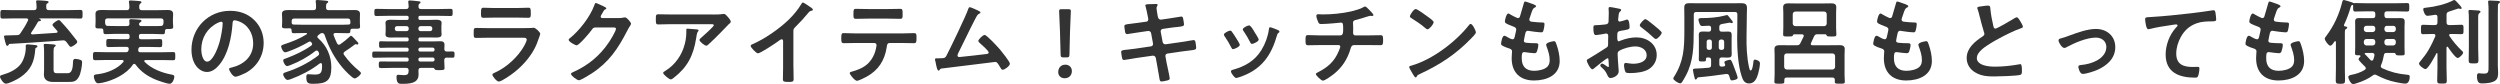 <?xml version="1.0" encoding="UTF-8"?><svg xmlns="http://www.w3.org/2000/svg" viewBox="0 0 940.24 31.61"><defs><style>.d{fill:#333;}</style></defs><g id="a"/><g id="b"><g id="c"><g><path class="d" d="M13.27,18.48c-.31,4.69-1.65,7.91-5.67,10.61-1.09,.74-4.2,2.38-5.43,2.38-.84,0-2.17-1.96-2.17-2.62,0-.53,.53-.6,1.12-.77,2.42-.7,5.11-1.93,6.65-3.96,1.26-1.65,1.93-4.24,1.93-6.27,0-.18-.04-.39-.04-.56,0-.53,.35-.6,.81-.6,.6,0,2.1,.21,2.8,.25,.31,.04,.81,.1,.81,.52,0,.28-.39,.46-.6,.56-.17,.1-.21,.25-.21,.46Zm-.49-14.67c.67,0,.98-.28,.98-.95s-.04-1.4-.14-2.03c-.04-.11-.04-.21-.04-.32,0-.35,.39-.39,.66-.39,.67,0,2.49,.14,3.19,.21,.35,.04,.84,.07,.84,.46,0,.25-.17,.31-.45,.49-.42,.21-.45,.38-.42,1.57,0,.67,.28,.95,.98,.95h7.7c1.4,0,2.77-.07,4.13-.07,.88,0,.84,.35,.84,1.64s0,1.61-.81,1.61c-1.4,0-2.77-.07-4.16-.07H14.81s-.1,.04-.1,.07,.14,.11,.21,.14c.21,.11,.49,.28,.49,.49,0,.32-.42,.35-.63,.35-.28,.04-.35,.04-.49,.25-.7,1.29-1.68,2.8-2.52,4.03-.07,.11-.11,.17-.11,.28,0,.32,.25,.39,.49,.42,3.01-.17,6.02-.38,9.03-.59,.25-.04,.46-.14,.46-.42,0-.32-.21-.39-.38-.6-.49-.56-1.54-1.68-1.54-1.96,0-.59,1.89-1.82,2.38-1.82,.35,0,.56,.28,.77,.52,1.19,1.26,2.35,2.59,3.43,3.92,.49,.6,2.24,2.8,2.59,3.29,.07,.17,.17,.35,.17,.52,0,.6-1.93,1.82-2.42,1.82-.35,0-.66-.42-1.19-1.19-.14-.17-.28-.38-.46-.63-.35-.42-.7-.63-1.19-.63-.46,0-2.1,.14-4.17,.32-6.65,.49-9.66,.66-15.96,1.02-.32,0-.32,.17-.45,.38-.1,.18-.25,.35-.46,.35-.42,0-.56-.59-.74-1.26-.1-.31-.52-2.03-.52-2.27,0-.35,.28-.39,1.23-.39,.7,0,2.98-.1,3.57-.1,.7,0,1.02-.17,1.4-.73,1.05-1.51,2-3.08,2.8-4.73,.03-.1,.1-.21,.1-.31,0-.39-.31-.49-.63-.53H5.11c-1.37,0-2.77,.07-4.13,.07-.84,0-.84-.35-.84-1.61S.14,3.75,.98,3.75c1.37,0,2.77,.07,4.13,.07h7.67Zm12.25,23.73c.84,0,2.31,.25,2.42-3.89,.03-.73-.04-1.51,.94-1.51,.46,0,1.47,.21,1.89,.39,.49,.21,.6,.42,.6,.94,0,1.3-.52,4.17-1.16,5.32-1.08,2.03-2.21,2.03-4.31,2.03h-5.43c-1.79,0-3.47-.63-3.47-2.73,0-.6,.07-1.19,.07-1.79v-6.44c0-.88,0-1.79-.11-2.66-.03-.07-.03-.21-.03-.28,0-.42,.35-.42,.7-.42s2.24,.14,2.66,.17c.59,.07,1.15,.07,1.15,.46,0,.21-.24,.35-.38,.46-.39,.25-.42,1.02-.42,1.72v6.76c0,1.43,.46,1.47,1.72,1.47h3.15Z"/><path class="d" d="M38.08,10.71h-.31c-1.33,0-1.89,.04-1.89-.8,0-.53,.07-1.09,.07-1.61v-1.08c0-.77-.04-1.58-.04-2,0-1.26,.95-1.47,2.56-1.47,.91,0,2.03,.07,3.29,.07h5.92c.67,0,.91-.28,.98-.95,0-.59-.04-1.33-.14-1.92-.04-.1-.04-.21-.04-.32,0-.42,.31-.45,.67-.45,.74,0,2.31,.14,3.08,.21,.31,.03,.98,.03,.98,.46,0,.21-.17,.28-.42,.49-.42,.32-.46,.81-.42,1.54,0,.67,.35,.95,.98,.95h5.88c1.3,0,2.59-.07,3.85-.07,1.02,0,2.03,.24,2.03,1.47,0,.38-.07,1.19-.07,2v1.26c0,.49,.1,1.12,.1,1.58,0,.77-.45,.84-1.68,.84h-.63c-.52,0-.73,.21-.77,.7-.04,.77,.04,1.26-.84,1.26-1.26,0-2.56-.11-3.82-.11h-4.34c-.56,0-.81,.25-.81,.84v.35c0,.56,.25,.81,.81,.81h3.26c1.3,0,2.59-.07,3.89-.07,.84,0,.8,.42,.8,1.54s.04,1.5-.84,1.5c-1.3,0-2.56-.07-3.85-.07h-3.36c-.56,0-.84,.21-.94,.77,0,.1-.04,.21-.04,.28v.21c0,.52,.35,.73,.81,.73h8.26c1.37,0,2.73-.07,4.06-.07,.84,0,.81,.38,.81,1.54s.03,1.54-.81,1.54c-1.33,0-2.7-.07-4.06-.07h-6.3c-.21,0-.49,.1-.49,.38,0,.14,.07,.21,.14,.31,2.49,2.56,6.62,4.13,10.05,4.76,.7,.14,1.12,.21,1.12,.84,0,.81-.7,2.63-1.75,2.63s-4.41-1.19-5.5-1.65c-2.91-1.23-5.46-3.01-7.35-5.6-.14-.14-.28-.25-.49-.25-.24,0-.38,.14-.52,.32-2.35,3.57-7.42,5.95-11.48,6.79-.39,.07-1.26,.21-1.61,.21-1.05,0-1.58-1.96-1.58-2.56,0-.81,.77-.77,1.65-.88,3.26-.39,7.32-2,9.45-4.59,.07-.07,.1-.17,.1-.31,0-.31-.28-.42-.52-.42h-6.13c-1.33,0-2.7,.07-4.06,.07-.81,0-.81-.42-.81-1.54s0-1.54,.81-1.54c1.36,0,2.73,.07,4.06,.07h7.49c.6,0,.88-.18,1.02-.77,.04-.1,.04-.18,.07-.28v-.25c0-.49-.39-.7-.84-.7h-2.91c-1.29,0-2.56,.07-3.85,.07-.88,0-.84-.35-.84-1.5s-.04-1.54,.81-1.54c1.29,0,2.59,.07,3.89,.07h3.26c.56,0,.81-.25,.81-.81v-.35c0-.6-.25-.84-.81-.84h-4.41c-1.26,0-2.52,.11-3.82,.11-.84,0-.81-.45-.84-1.4-.04-.49-.21-.74-.77-.74Zm14.21-1.75v.21c.07,.53,.49,.63,.95,.63h4.16c1.02,0,2.07,.03,3.08-.04,.66-.04,.87-.25,.98-.91,.04-.14,.04-.25,.04-.39v-.56c0-.67-.31-.98-.98-.98h-20.02c-.7,0-.98,.32-.98,.98v.38c0,.17,0,.35,.04,.53,.07,.59,.32,.91,.94,.94,1.02,.04,2,.04,3.01,.04h4.24c.7,0,.98-.28,.94-.98,0-.32-.07-.81-.07-1.05,0-.45,.28-.56,.66-.56,.52,0,2.84,.14,3.33,.21,.28,.04,.6,.14,.6,.46,0,.28-.25,.38-.46,.52-.21,.14-.35,.21-.42,.46l-.04,.1Z"/><path class="d" d="M95.62,7.53c2.35,2.35,3.54,5.29,3.54,8.61,0,4.87-2.56,9.03-6.83,11.31-.81,.42-2.98,1.4-3.82,1.4-.91,0-2.35-2.17-2.35-2.94,0-.35,.52-.42,.87-.49,4.59-1.08,8.19-4.1,8.19-9.1,0-3.75-1.96-7.11-5.6-8.37-.31-.1-1.02-.32-1.33-.32-.81,0-.81,.77-.84,1.37-.39,5.11-1.61,11.34-4.97,15.37-1.16,1.4-2.7,2.7-4.62,2.7-2.14,0-3.82-1.54-4.76-3.33-.77-1.44-1.09-3.33-1.09-4.97,0-8.19,6.27-14.7,14.53-14.7,3.43,0,6.58,1.02,9.07,3.47Zm-13.62,1.02c-3.99,1.89-6.3,5.64-6.3,10.08,0,1.29,.46,4.55,2.24,4.55s3.71-3.99,4.69-7.56c.46-1.68,1.12-5.15,1.12-6.83,0-.35-.18-.63-.56-.63-.28,0-.91,.25-1.19,.39Z"/><path class="d" d="M119.67,13.27c-.14,.14-.32,.31-.32,.56s.14,.42,.32,.56c3.22,2.8,4.94,6.69,4.94,10.92,0,5.15-1.96,6.2-6.79,6.2-1.93,0-2.62-.21-2.62-2.52,0-.49,.07-1.09,.7-1.09,.1,0,.31,.04,.46,.04,.63,.03,1.3,.1,1.93,.1,1.96,0,2.84-.31,2.84-3.12,0-.25,0-.46-.04-.7-.04-.28-.17-.49-.46-.49-.17,0-.28,.07-.38,.14-3.26,2.52-7,4.45-10.85,5.88-.28,.11-.91,.32-1.22,.32-.77,0-1.68-1.44-1.68-2.17,0-.46,.56-.6,1.19-.81,4.2-1.33,8.4-3.47,11.94-6.16,.21-.21,.39-.38,.39-.73,0-.31-.14-.53-.28-.77-.14-.25-.31-.42-.63-.42-.21,0-.35,.07-.56,.21-2.8,2.24-6.06,3.99-9.38,5.29-.32,.1-.91,.35-1.19,.35-.7,0-1.47-1.5-1.47-2.14,0-.45,.46-.56,.95-.73,3.26-1.19,6.76-2.8,9.56-4.8,.21-.18,.38-.35,.38-.63,0-.25-.14-.42-.28-.59-.1-.14-.25-.35-.6-.35-.14,0-.25,.03-.35,.1-2.59,1.5-5.01,2.66-7.84,3.68-.25,.07-.81,.28-1.08,.28-.74,0-1.51-1.57-1.51-2.24,0-.45,.6-.59,1.09-.77,2.94-.95,5.85-2.1,8.47-3.75,.1-.04,.17-.14,.17-.25,0-.17-.17-.25-.31-.25h-.7c-1.33,0-2.66,.07-3.99,.07-.84,0-.77-.49-.81-1.16-.03-.56-.35-.7-.84-.7-.28,.04-.56,.04-.84,.04-1.33,0-1.93,.03-1.93-.81,0-.45,.07-.95,.07-1.43v-1.4c0-.81-.07-1.44-.07-1.82,0-1.26,.98-1.44,2.8-1.44,.88,0,1.89,.04,3.08,.04h5.95c.7,0,.98-.28,.98-.95,.04-.7,0-1.4-.1-2.06,0-.11-.04-.21-.04-.31,0-.46,.35-.49,.66-.49,.7,0,2.66,.21,3.4,.28,.25,.03,.67,.07,.67,.42,0,.21-.21,.32-.42,.49-.39,.28-.42,.73-.39,1.71,0,.67,.31,.91,.98,.91h5.92c1.23,0,2.45-.04,3.71-.04,.98,0,2.14,.14,2.14,1.4,0,.38-.04,1.08-.04,1.85v1.58c0,.46,.07,.95,.07,1.44,0,.84-.56,.77-1.93,.77h-.88c-.46,0-.77,.1-.84,.59,0,.7,0,1.09-.81,1.09-1.33,0-2.66-.07-3.96-.07h-.84c-.39,0-.74,.14-.74,.6,0,.1,.04,.17,.07,.28,.38,1.08,.8,1.96,1.29,3.04,.18,.25,.35,.49,.7,.49,.21,0,.35-.11,.52-.21,1.19-.81,2.31-1.72,3.36-2.7,.25-.21,.42-.46,.66-.46,.28,0,.87,.59,2.1,1.96,.28,.28,.67,.7,.67,.95,0,.21-.14,.38-.35,.38-.1,0-.21-.03-.32-.07-.1-.03-.21-.07-.31-.07-.14,0-.24,.07-.38,.14-1.23,.91-2.45,1.86-3.78,2.66-.24,.21-.45,.42-.45,.73,0,.21,.1,.35,.21,.53,1.58,2.21,3.47,4.2,5.57,5.92,.21,.17,.77,.59,.77,.91,0,.7-1.72,2-2.38,2-.84,0-3.78-3.15-4.41-3.89-3.19-3.75-5.25-7.7-6.83-12.36-.18-.49-.42-.77-.98-.84-.42,.07-.59,.14-.94,.42l-.52,.42Zm12.08-5.32c0-.67-.28-.98-.98-.98h-20.09c-.7,0-.98,.31-.98,.98v.66c.07,.53,.38,.6,.84,.63,1.3,.03,2.59,.07,3.89,.07h12.57c1.3,0,2.63,0,3.96-.07,.42,0,.81-.11,.81-.56v-.74Z"/><path class="d" d="M168,19.39c.77-.04,1.51-.04,2.24-.04s.7,.42,.7,1.16c0,.81,0,1.19-.7,1.19-.73,0-1.47-.03-2.21-.03-.66,0-.94,.31-.94,.94v.46c0,.91,.1,1.82,.1,2.49,0,.84-.56,.81-2.03,.81-1.05,0-1.54,0-1.72-.42-.14-.25-.25-.42-.56-.42h-4.55c-.66,0-.91,.25-.95,.91,.04,.35,.04,1.26,.04,1.61,0,3.4-3.61,3.47-6.16,3.47-.98,0-2.14,.17-2.14-2.59,0-.49,.14-.81,.66-.81,.46,0,1.12,.14,1.96,.14,1.75,0,1.89-.46,1.96-1.82-.07-.67-.31-.91-.98-.91h-5.15c-1.4,0-2.84,.07-4.27,.07-.81,0-.84-.28-.84-1.26s.04-1.23,.84-1.23c1.44,0,2.87,.04,4.27,.04h5.46c.46,0,.66-.18,.66-.63v-.21c0-.46-.21-.66-.66-.66h-7.88c-1.47,0-2.98,.07-4.48,.07-.7,0-.67-.46-.67-1.19s-.04-1.16,.7-1.16c1.47,0,2.98,.04,4.45,.04h7.88c.46,0,.66-.17,.66-.63v-.18c0-.46-.21-.67-.66-.67h-7.21c-.87,0-1.75,.07-2.62,.07-.63,0-.63-.32-.63-1.26s0-1.23,.6-1.23c.87,0,1.79,.07,2.66,.07h7.21c.46,0,.66-.21,.66-.66v-.17c0-.46-.21-.67-.66-.67h-2.91c-1.05,0-2.1,.04-3.15,.04-.81,0-2-.07-2-1.12,0-.35,.07-.67,.07-1.26v-1.89c0-.59-.07-.91-.07-1.26,0-1.09,1.19-1.16,2-1.16,1.05,0,2.1,.07,3.15,.07h2.91c.46,0,.66-.21,.66-.67v-.21c0-.49-.21-.67-.66-.67h-7.14c-1.44,0-2.87,.07-4.34,.07-.77,0-.77-.38-.77-1.36s0-1.33,.77-1.33c1.44,0,2.91,.07,4.34,.07h6.83c.66,0,.91-.25,.98-.95-.04-.49-.07-.98-.14-1.47,0-.11-.03-.25-.03-.32,0-.42,.28-.49,.63-.49,.46,0,2.49,.21,3.05,.28,.35,.04,.94,.04,.94,.46,0,.21-.17,.31-.42,.49-.35,.28-.35,.59-.35,1.02,0,.7,.28,.98,.95,.98h6.79c1.47,0,2.91-.07,4.34-.07,.81,0,.77,.39,.77,1.33s.04,1.36-.77,1.36c-1.44,0-2.91-.07-4.34-.07h-7.11c-.46,0-.66,.18-.66,.67v.21c0,.46,.17,.67,.66,.67h2.91c1.05,0,2.1-.07,3.15-.07,.8,0,2,.07,2,1.16,0,.35-.07,.67-.07,1.26v1.89c0,.59,.07,.91,.07,1.26,0,1.05-1.16,1.12-1.96,1.12-1.05,0-2.1-.04-3.18-.04h-2.91c-.46,0-.66,.18-.66,.67v.17c0,.45,.17,.66,.66,.66h4.73c.95,0,1.89-.07,2.84-.07,1.02,0,1.58,.31,1.58,1.4,0,.52-.07,1.05-.07,1.54,.03,.63,.31,.91,.91,.94Zm-18.66-9.56c-.49,0-.84,.35-.84,.84v.21c0,.49,.35,.84,.84,.84h3.54c.49,0,.84-.35,.84-.84v-.21c0-.49-.35-.84-.84-.84h-3.54Zm8.02,1.05c0,.49,.35,.84,.84,.84h3.54c.49,0,.84-.35,.84-.84v-.21c0-.49-.35-.84-.84-.84h-3.54c-.49,0-.84,.35-.84,.84v.21Zm0,7.84c0,.42,.28,.67,.66,.67h4.76c.39,0,.66-.25,.66-.67v-.14c-.04-.38-.28-.63-.66-.67h-4.76c-.39,.04-.63,.28-.66,.67v.14Zm.66,2.91c-.39,.04-.63,.28-.66,.66v.18c0,.42,.28,.66,.66,.66h4.76c.39,0,.66-.25,.66-.66v-.18c-.04-.39-.28-.63-.66-.66h-4.76Z"/><path class="d" d="M196.91,10.57c.81,0,2.41,0,3.15-.07,.17-.03,.46-.07,.63-.07,.74,0,2.49,1.68,2.49,2.31,0,.25-.28,.91-.46,1.44-.56,1.68-1.12,3.15-2.03,4.73-1.75,3.12-4.45,6.06-7.25,8.26-.98,.8-4.76,3.5-5.85,3.5-.81,0-2.41-2-2.41-2.59,0-.42,.87-.74,1.23-.91,4.2-1.89,8.51-5.92,10.75-9.94,.24-.45,.94-1.82,.94-2.27,0-.84-.94-.77-1.5-.77h-13.02c-1.47,0-2.94,.07-4.45,.07-.98,0-.98-.35-.98-1.72,0-1.79,.04-2.03,1.02-2.03,1.47,0,2.98,.07,4.48,.07h13.27Zm-2.35-7.56c1.44,0,3.22-.11,4.13-.11s.94,.39,.94,2.14c0,1.19,0,1.65-.94,1.65-1.4,0-2.77-.07-4.13-.07h-8.58c-1.36,0-2.73,.07-4.1,.07-.98,0-.98-.42-.98-1.71,0-1.65,.07-2.07,.94-2.07,.98,0,2.77,.11,4.13,.11h8.58Z"/><path class="d" d="M232.75,6.79c.63,0,1.16-.04,1.96-.21,.1,0,.25-.04,.38-.04,.7,0,2.24,1.92,2.24,2.38,0,.18-.14,.42-.42,.88-.28,.42-.63,1.02-1.08,1.89-3.43,6.65-6.86,11.76-13.3,15.93-.77,.49-4.06,2.56-4.8,2.56s-2.98-1.72-2.98-2.38c0-.35,.42-.52,.7-.63,5.64-2.52,10.05-6.09,13.51-11.2,.6-.88,2.7-4.27,2.7-5.15,0-.46-.56-.49-1.05-.49h-6.65c-.81,0-1.02,.35-1.47,.98-.66,.95-4.69,5.74-5.64,5.74-.42,0-2.98-1.33-2.98-2.07,0-.24,.14-.38,.31-.49,3.68-2.91,7.74-8.12,9.35-12.53,.14-.35,.24-.84,.56-.84,.17,0,1.12,.42,1.85,.77,.31,.18,2.1,.84,2.1,1.23,0,.18-.17,.32-.31,.39-.49,.17-.6,.35-1.19,1.44-.14,.28-.63,.98-.63,1.26,0,.39,.25,.56,.6,.6h6.23Z"/><path class="d" d="M268.14,5.46c1.16,0,2.52,0,3.64-.18,.14-.04,.28-.04,.46-.04,.53,0,.88,.46,1.3,.91s1.29,1.4,1.29,2.03c0,.39-.49,.73-.77,.95-.21,.17-2.84,2.91-3.26,3.36-1.23,1.26-3.05,3.05-4.34,4.2-.25,.21-.49,.49-.84,.49-.59,0-2.56-1.54-2.56-2.14,0-.35,.63-.84,.88-1.05,.63-.56,4.52-3.99,4.52-4.48s-.77-.42-1.08-.42h-15.02c-1.61,0-3.19,.1-4.76,.1-.91,0-.94-.38-.94-1.79v-.7c0-.91,.07-1.33,.87-1.33,1.61,0,3.22,.07,4.83,.07h15.79Zm-6.13,5.6c.24,.03,.73,.03,.73,.42,0,.14-.1,.25-.21,.35-.46,.49-.6,1.86-.7,2.52-1.02,6.41-3.19,10.85-8.4,14.88-.28,.21-.77,.63-1.15,.63-.6,0-2.87-1.82-2.87-2.45,0-.32,.35-.46,.84-.77,3.71-2.31,6.27-5.95,7.32-10.19,.49-1.89,.56-3.29,.56-5.22,0-.28,0-.46,.35-.46,.46,0,3.01,.21,3.54,.28Z"/><path class="d" d="M298.41,25.17c0,1.54,.07,3.08,.07,4.59,0,.95-.46,1.05-1.75,1.05-1.93,0-2.28-.11-2.28-1.02,0-1.5,.07-3.01,.07-4.52V15.75c0-.21,.1-.98-.56-.98-.35,0-1.08,.6-1.37,.81-1.05,.77-6.62,4.48-7.53,4.48-.6,0-2.73-2.14-2.73-2.8,0-.35,.31-.49,.56-.59,4.59-1.93,10.22-5.85,13.76-9.28,1.82-1.79,3.47-3.75,4.76-5.92,.1-.17,.31-.52,.56-.52s1.33,.73,2.38,1.43c.39,.25,1.37,.84,1.37,1.26,0,.21-.18,.28-.35,.35-.77,.21-.87,.25-1.37,.84-1.68,2.03-2.94,3.4-4.8,5.25-.52,.53-.81,.77-.81,1.58v13.51Z"/><path class="d" d="M339.19,12.57c1.47,0,2.94-.11,4.45-.11,1.08,0,1.05,.28,1.05,1.93,0,1.19,0,1.85-.95,1.85-1.54,0-3.05-.07-4.55-.07h-4.59c-.98,0-1.02,.91-1.12,1.65-.77,4.94-3.15,8.61-7.56,11.03-.66,.35-2.97,1.54-3.64,1.54-.77,0-2.7-2.31-2.7-2.91,0-.39,.66-.52,.98-.6,1.5-.42,3.05-.98,4.38-1.82,2.24-1.36,3.82-3.85,4.41-6.37,.07-.31,.32-1.44,.32-1.71,0-.46-.39-.81-.84-.81h-7.11c-1.44,0-2.91,.07-4.37,.07-.91,0-.95-.52-.95-1.79,0-1.61,.1-2,.87-2,1.51,0,2.98,.11,4.45,.11h17.47Zm-5.18-9.17c1.5,0,3.01-.07,4.55-.07,.95,0,.91,.46,.91,2.17,0,1.09,.04,1.58-.95,1.58-1.47,0-2.98-.07-4.48-.07h-7.63c-1.51,0-3.01,.07-4.48,.07-1.05,0-.95-.56-.95-1.89,0-1.47,.04-1.86,.95-1.86,1.5,0,3.01,.07,4.55,.07h7.53Z"/><path class="d" d="M367.85,3.99c.25,.14,.91,.39,.91,.7,0,.21-.25,.35-.42,.42-.77,.35-.95,.88-1.86,2.59-2.1,4.03-3.99,8.16-6.06,12.22-.1,.25-.31,.63-.31,.91,0,.35,.28,.63,.63,.63,.24,0,.8-.07,1.05-.11,3.05-.32,6.06-.63,9.07-1.02,.39-.04,.98-.07,.98-.6,0-.63-2.66-2.94-3.26-3.47-.25-.25-.63-.52-.63-.88,0-.56,1.72-2.24,2.35-2.24,.87,0,5.04,4.62,5.81,5.5,.63,.77,3.71,4.55,3.71,5.32,0,.84-1.96,2.28-2.73,2.28-.42,0-.7-.53-.88-.88-.91-1.47-1.19-2.07-1.92-2.07-.1,0-17.36,2.14-19.32,2.38-1.19,.14-1.19,.07-1.58,.6-.1,.14-.21,.28-.42,.28-.42,0-.66-1.05-.95-2.38-.07-.42-.14-.84-.28-1.29-.04-.18-.1-.35-.1-.53,0-.38,.31-.42,.77-.42h.6c2.38,0,2.48-.14,3.01-1.12,1.29-2.45,7.46-15.23,8.12-17.4,.1-.28,.21-.7,.6-.7,.42,0,2.59,1.02,3.12,1.26Z"/><path class="d" d="M403.13,26.74c0,1.44-.95,2.69-2.73,2.69-1.4,0-2.41-.94-2.41-2.31,0-1.54,.98-2.8,2.69-2.8,1.4,0,2.45,.98,2.45,2.42Zm-3.15-5.15c-.87,0-1.05-.17-1.09-1.05l-.24-8.86c-.07-2.1-.32-6.79-.32-7.49,0-.6,.21-.74,.98-.74h2.45c.77,0,.98,.14,.98,.74,0,.7-.25,5.39-.31,7.7l-.21,8.65c-.04,.88-.21,1.05-1.09,1.05h-1.15Z"/><path class="d" d="M431.1,8.19c.45-.07,.77-.46,.77-.91,0-.17-.04-.35-.07-.56l-.17-.81c-.21-.94-.49-2.56-.77-3.47-.04-.1-.1-.25-.1-.38,0-.46,.59-.46,1.47-.49,.84-.04,1.68-.07,2.52-.07,.21,0,.63,0,.63,.32,0,.35-.42,.6-.42,1.29,0,.35,.35,2.28,.42,2.77l.14,.59c.14,.56,.56,.98,1.16,.91l2.91-.42c.63-.11,4.48-.74,4.69-.74,.63,0,.66,.63,.77,1.16,.07,.42,.25,1.37,.25,1.75,0,.73-.46,.77-2.49,1.02-.7,.07-1.58,.14-2.7,.31l-2.84,.42c-.52,.07-.84,.6-.73,1.08l.73,3.85c.11,.56,.6,.91,1.16,.84l5.67-.81c.59-.07,4.59-.77,4.76-.77,.67,0,.73,.52,.84,1.29,.03,.14,.03,.28,.07,.46,.04,.31,.1,.81,.1,1.08,0,.77-.35,.84-2.49,1.09-.7,.07-1.61,.18-2.8,.35l-5.53,.81c-.52,.07-.84,.56-.73,1.08l.42,2.31c.18,.95,1.19,5.43,1.19,5.95,0,.49-.39,.6-.77,.73-.56,.14-1.75,.42-2.31,.42-.67,0-.73-.66-.84-1.44,0-.14-.04-.28-.07-.42-.25-1.4-.56-3.19-.8-4.55l-.45-2.45c-.11-.53-.63-.91-1.19-.84l-6.16,.88c-.67,.11-4.27,.74-4.59,.74-.49,0-.63-.28-.73-.7-.1-.35-.35-1.89-.35-2.28,0-.66,.45-.73,2.31-.91,.7-.07,1.64-.17,2.87-.35l6.02-.88c.56-.07,.87-.56,.77-1.08l-.7-3.82c-.1-.6-.6-.98-1.23-.88l-3.08,.45c-.63,.1-4.55,.73-4.76,.73-.45,0-.66-.42-.73-.84-.07-.49-.28-1.68-.28-2.1,0-.67,.49-.74,2.31-.95,.73-.07,1.75-.21,3.01-.39l2.94-.42Z"/><path class="d" d="M463.23,11.83c.39,.46,1.19,1.72,1.54,2.28,.31,.49,1.51,2.31,1.51,2.77,0,.73-2.1,1.61-2.52,1.61-.35,0-.52-.31-.66-.6-.73-1.47-1.58-2.87-2.52-4.24-.1-.17-.28-.38-.28-.63,0-.63,1.89-1.51,2.35-1.51,.28,0,.42,.14,.6,.31Zm17.33-.56c.28,.1,.63,.28,.63,.63,0,.25-.25,.38-.42,.52-.28,.21-.31,.31-.45,.74-1.05,3.6-2.38,6.9-4.8,9.8-2.56,3.01-5.78,4.9-9.52,6.09-.24,.07-.84,.28-1.08,.28-.66,0-1.96-1.92-1.96-2.42,0-.39,.21-.53,.56-.63,4.52-1.23,8.33-3.29,10.85-7.39,1.5-2.42,2.49-5.15,2.87-7.95,.04-.31,.07-.7,.46-.7,.31,0,2.45,.84,2.87,1.02Zm-8.75,.77c.32,.49,1.58,2.41,1.58,2.87,0,.7-2.03,1.61-2.52,1.61-.35,0-.56-.39-.7-.67-.73-1.47-1.54-2.77-2.45-4.13-.14-.18-.31-.42-.31-.7,0-.6,1.89-1.47,2.35-1.47,.49,0,1.16,.98,1.75,1.96l.31,.53Z"/><path class="d" d="M504.11,13.3c1.08,0,1.05-1.3,1.05-2.31,0-1.79,0-2.49-.84-2.49-.18,0-4.87,.53-7.35,.53-.8,0-.94-.14-1.23-.81-.25-.52-.67-1.65-.67-2.24,0-.46,.28-.63,.7-.63,.31,0,1.08,.07,1.65,.07,3.57,0,7.18-.35,10.68-1.12,1.19-.28,3.68-.95,4.69-1.61,.21-.1,.39-.25,.6-.25,.38,0,1.15,.84,1.43,1.12,.35,.35,1.72,1.68,1.72,2.1,0,.24-.25,.35-.46,.35-.07,0-.25-.03-.35-.03-.11-.04-.21-.04-.32-.04-.39,0-2.77,.81-3.36,.98-.74,.21-1.51,.42-2.24,.6-.53,.14-.95,.39-.95,.98,0,.67,.07,1.3,.07,1.93,0,.66-.03,1.3-.03,1.93,0,.52,.21,.95,.81,.95h4.97c1.61,0,3.26-.07,4.59-.07,.87,0,.91,.46,.91,2,0,1.33-.1,1.75-.98,1.75-1.51,0-3.01-.04-4.52-.04h-5.25c-1.12,0-1.29,.67-1.54,1.54-1.16,3.85-3.15,6.86-6.23,9.35-.66,.52-3.36,2.49-4.1,2.49-.66,0-2.66-1.93-2.66-2.49,0-.32,.46-.49,.81-.67,3.71-1.93,6.13-3.99,7.77-7.91,.14-.31,.6-1.4,.6-1.71,0-.35-.28-.6-.63-.6h-7.11c-1.58,0-3.22,.07-4.38,.07-.95,0-.95-.63-.95-1.75,0-1.47-.03-2.07,.88-2.07s2.94,.11,4.45,.11h7.77Z"/><path class="d" d="M555.1,12.11c0,.6-1.4,1.96-1.86,2.41-5.67,5.85-11.62,9.77-19.01,13.2-1.16,.56-1.19,.59-1.47,1.19-.07,.14-.17,.21-.35,.21-.38,0-1.12-1.4-1.37-1.82-.21-.35-1.05-1.75-1.05-2.1,0-.38,.63-.46,1.08-.6,7.74-2.27,16.49-8.89,21.46-15.23,.14-.17,.35-.38,.59-.38,.7,0,1.96,2.59,1.96,3.12Zm-18.06-5.78c.45,.31,2.14,1.47,2.14,2,0,.81-1.64,2.7-2.31,2.7-.28,0-.95-.53-1.4-.95-.98-.88-3.4-2.49-4.66-3.26-.28-.17-.56-.35-.56-.66,0-.52,1.4-2.77,2.21-2.77,.56,0,3.92,2.45,4.59,2.94Z"/><path class="d" d="M577.68,2.38c0,.17-.14,.28-.31,.39-.49,.24-.74,.28-1.23,1.54-.31,.84-.59,1.71-.87,2.56-.07,.17-.1,.31-.1,.49,0,.6,.46,.74,.95,.81,1.19,.14,2.38,.25,3.57,.28,.67,0,1.19-.04,1.19,.66,0,.52-.21,1.75-.38,2.28-.14,.49-.28,.77-.77,.77-1.02,0-3.75-.35-4.76-.53-.1-.03-.21-.07-.31-.07-.56,0-.81,.39-.95,.84-.1,.42-.59,2.62-.59,2.91,0,.73,.73,.77,1.23,.8,1.05,.11,2.1,.14,3.15,.14,.94,0,1.05,.25,1.05,.6,0,.7-.21,1.68-.46,2.35-.17,.52-.38,.81-.98,.81-.81,0-2.45-.25-3.29-.35-.14-.04-.46-.07-.56-.07-.94,0-.94,.88-.94,2.38,0,3.05,1.61,4.66,4.66,4.66,1.58,0,3.99-.42,5.08-1.65,.63-.7,.77-1.57,.77-2.48,0-1.72-.6-3.47-1.19-5.08-.07-.18-.14-.42-.14-.63,0-.84,2.59-1.3,2.98-1.3,.56,0,.66,.56,.95,1.33,.66,1.89,1.16,4.1,1.16,6.13,0,5.43-5.01,7.32-9.66,7.32-5.29,0-8.4-3.05-8.4-8.37,0-.88,.14-2.21,.14-2.56,0-.77-.6-.98-1.4-1.23-.7-.21-1.4-.49-2.06-.84-.39-.21-.67-.38-.67-.84,0-.21,.35-2.98,1.23-2.98,.31,0,.63,.21,.88,.35,.46,.31,1.71,.98,2.24,.98,.59,0,.7-.49,.91-1.5,.07-.39,.21-.84,.31-1.37,.03-.25,.14-.56,.14-.77,0-.77-.63-.98-1.12-1.16-2.45-.94-3.15-1.26-3.15-1.89,0-.6,.56-3.01,1.29-3.01,.25,0,.6,.25,.81,.39,1.02,.59,1.33,.73,2.38,1.22,.17,.07,.28,.11,.46,.11,.56,0,.7-.46,.8-.84,.32-1.19,1.09-3.68,1.37-4.69,.1-.39,.18-.7,.53-.7,.24,0,1.12,.35,1.75,.56,.6,.21,2.38,.7,2.38,1.26Z"/><path class="d" d="M604.59,21.91c-.42,0-4.59,3.36-5.18,3.89-.14,.11-.35,.28-.52,.28-.7,0-2.1-2.62-2.1-3.33,0-.39,.38-.49,.8-.73,1.96-1.12,3.82-2.38,5.74-3.57,1.33-.81,1.47-.84,1.47-1.93v-1.19c0-.52,.04-1.05,.04-1.58v-.35c0-.46-.31-.8-.77-.8-.07,0-.14,.03-.21,.03-.66,.14-3.04,.56-3.57,.56-.46,0-1.02-.03-1.02-2.59,0-.95,.07-1.09,.74-1.12,1.08-.04,2.31-.11,3.4-.25,.45-.04,.98-.07,1.29-.42,.28-.32,.28-.67,.28-1.05,.04-.98,.07-1.96,.07-2.94,0-.7-.07-1.51-.07-1.64,0-.28,.11-.53,.46-.53,.53,0,2.87,.49,3.57,.63,.21,.03,.7,.14,.7,.46,0,.21-.21,.42-.35,.56-.52,.42-.56,.84-.66,1.92-.03,.21-.07,.49-.1,.81,0,.14-.03,.35-.03,.49,0,.32,.28,.6,.59,.6,.25,0,1.86-.49,2.21-.6,.17-.07,.42-.18,.59-.18,.81,0,.91,2.28,.91,2.87,0,.91-.6,.91-3.26,1.37-1.29,.24-1.37,.49-1.37,2.1v.49c0,.59,.07,1.37,.53,1.37,.17,0,.66-.21,.87-.32,1.85-.7,3.78-1.16,5.81-1.16,3.89,0,7.63,2.42,7.63,6.62,0,2.17-1.02,3.99-2.8,5.22-1.79,1.23-4.94,1.58-7.04,1.58h-.42c-.56,0-1.29-.04-1.47-.39-.32-.49-.56-1.92-.56-2.52,0-.46,.1-.91,.63-.91,.42,0,1.58,.31,2.87,.31,2.03,0,5.01-.67,5.01-3.22,0-2.21-2.24-3.29-4.2-3.29s-4.52,.7-6.16,1.68c-.38,.25-.56,.6-.56,1.09,0,.42,.07,1.82,.1,2.31,.07,.73,.31,3.89,.31,4.24,0,1.72-2.14,2.56-3.08,2.56-.77,0-1.02-.73-1.3-1.33-.56-1.26-1.12-1.82-2.13-2.73-.18-.17-.42-.38-.42-.67,0-.38,.42-.7,.77-.7,.25,0,1.47,.84,1.79,1.08,.11,.1,.28,.21,.42,.21,.21,0,.24-.14,.24-.28,0-.04-.07-1.47-.07-1.54,0-.18-.04-.35-.04-.49-.03-.63-.03-.98-.38-.98Zm17.68-12.22c.95,.73,2.7,2.21,2.7,2.59,0,.66-1.51,2.38-2.2,2.38-.28,0-.56-.24-.77-.42-1.47-1.4-3.01-2.7-4.66-3.92-.25-.17-.63-.46-.63-.84,0-.53,1.54-2.28,2.1-2.28,.42,0,1.85,1.19,2.63,1.82,.28,.21,.56,.46,.84,.66Z"/><path class="d" d="M637,11.41c0,5.92-.07,11.62-2.94,16.98-.28,.56-1.29,2.35-1.64,2.73-.14,.14-.28,.21-.49,.21-.84,0-2.62-1.26-2.62-1.82,0-.21,.17-.46,.28-.63,3.68-5.78,3.89-10.82,3.89-17.47V6.2c0-1.12-.04-2.21-.04-3.29,0-1.37,.6-1.71,1.89-1.71,1.05,0,2.1,.03,3.15,.03h13.48c.94,0,1.85-.03,2.77-.03,1.47,0,2.31,.21,2.31,1.85,0,.91-.07,1.82-.07,2.7v.46l-.1,7.39c-.07,3.78,.1,7.91,.91,11.59,.17,.84,.31,1.33,.63,1.33,.7,0,.95-2.56,1.02-3.08,.04-.42,.04-1.02,.6-1.02,.42,0,1.89,.42,1.89,1.37,0,1.05-.39,2.94-.7,3.99-.49,1.72-1.33,3.61-3.4,3.61-1.75,0-2.35-1.33-2.8-2.77-1.4-4.24-1.68-10.19-1.68-14.63,0-.6,.04-1.19,.04-1.79l.04-6.79c0-.67-.31-.91-.95-.91h-14.46c-.66,0-.98,.28-.98,.98v5.95Zm9.63,12.74c0,.67,.28,.91,.95,.91,.21-.03,.46-.07,.7-.07,.32-.07,.56-.21,.56-.56,0-.1-.03-.17-.07-.28-.07-.21-.25-.56-.25-.77,0-.6,2.03-.91,2.14-.91,.52,0,.84,1.01,1.68,3.22,.25,.6,1.19,3.08,1.19,3.57,0,.7-1.82,.98-2.21,.98-.45,0-.56-.35-.81-1.16-.03-.14-.07-.31-.14-.49-.21-.52-.42-.77-.98-.77h-.21c-3.47,.49-6.97,.98-10.47,1.26-.28,.07-.28,.11-.53,.49-.1,.17-.21,.35-.46,.35s-.35-.35-.59-1.4c-.1-.46-.42-1.86-.42-2.24,0-.49,.35-.45,1.82-.53,1.37-.07,2.73-.14,4.1-.28,.7-.07,.91-.39,.91-1.05v-1.82c0-.67-.25-.98-.95-.98-.81-.04-.98,.07-.98,.7-.04,.77-.1,.81-1.37,.81-.95,0-1.33,0-1.33-.77,0-.66,.03-1.33,.03-2v-5.5c0-.56-.03-1.12-.03-1.68,0-1.12,.49-1.33,1.72-1.33,.52,0,1.15,.04,1.96,.07,.7-.04,.95-.28,.95-.98v-.38c0-.6-.28-.91-.91-.88-.56,0-1.86,.11-2.38,.11-.63,0-.77-.21-1.08-.95-.14-.31-.39-1.09-.39-1.44,0-.6,.7-.6,1.4-.6,2.8,0,5.95-.24,8.65-.98,.18-.04,.56-.17,.7-.17,.25,0,.6,.46,1.16,1.19,.14,.17,.28,.39,.45,.6,.21,.25,.56,.59,.56,.94,0,.18-.14,.32-.39,.32-.17,0-.38-.07-.52-.14-.1-.04-.21-.04-.31-.04s-2.56,.49-2.91,.52c-.7,.18-.95,.45-.95,1.12v.77c0,.7,.28,.98,.95,.98,.77,.03,1.58-.04,2.35-.04,.98,0,1.36,.31,1.36,1.33,0,.56-.03,1.09-.03,1.64v3.89c0,.52,.03,1.08,.03,1.61,0,1.12-.45,1.33-1.64,1.33-.56,0-1.23-.03-2.06-.07-.66,.04-.95,.31-.95,.98v1.54Zm-3.92-9.28c-.49,0-.84,.35-.84,.84v2.21c0,.49,.35,.84,.84,.84h.28c.49,0,.84-.35,.84-.84v-2.21c0-.49-.35-.84-.84-.84h-.28Zm3.71,3.05c0,.49,.35,.84,.84,.84h.35c.49,0,.84-.35,.84-.84v-2.21c0-.49-.35-.84-.84-.84h-.35c-.49,0-.84,.35-.84,.84v2.21Z"/><path class="d" d="M674.8,12.88c-.32,.04-.42,.21-.53,.49-.18,.35-.53,.35-1.71,.35-1.51,0-1.93,.03-1.93-.77,0-.35,.07-2,.07-2.59V4.83c0-.7-.07-1.4-.07-2.1,0-1.3,.95-1.47,2.03-1.47,.95,0,1.89,.04,2.87,.04h10.22c.95,0,1.89-.04,2.87-.04,1.05,0,2,.14,2,1.44,0,.7-.07,1.4-.07,2.14v5.53c0,.49,.1,2.38,.1,2.59,0,.81-.45,.77-1.96,.77-1.23,0-1.51-.04-1.68-.39-.14-.25-.21-.42-.52-.46h-2.94c-.73,0-1.01,.21-1.33,.88-.38,.81-.73,1.65-1.12,2.45-.04,.1-.07,.17-.07,.31,0,.35,.28,.49,.59,.49h6.76c1.12,0,2.21-.03,3.29-.03s2.13,.11,2.13,1.47c0,.73-.07,1.44-.07,2.17v7.49c0,.84,.1,1.79,.1,2.59s-.45,.77-1.89,.77-1.89,.04-1.89-.77c0-.17,.03-.38,.03-.59,0-.67-.28-.95-.94-.95h-17.12c-.66,0-.95,.28-.95,.95v.56c0,.81-.38,.81-1.89,.81-1.37,0-1.85,0-1.85-.77s.1-1.75,.1-2.59v-7.49c0-.73-.07-1.44-.07-2.17,0-1.33,1.02-1.47,2.1-1.47s2.21,.03,3.29,.03h3.01c.7,0,1.01-.14,1.37-.8,.42-.81,.81-1.61,1.19-2.45,.04-.1,.07-.17,.07-.31,0-.38-.35-.52-.7-.56h-2.9Zm14.39,13.27c.59-.07,.91-.39,.98-.98v-4.13c-.07-.59-.39-.88-.98-.94h-17.19c-.6,0-.91,.35-.98,.94v4.13c.07,.59,.38,.91,.98,.98h17.19Zm-3.15-16.31c.63-.07,.91-.38,.98-.98v-3.54c-.07-.6-.35-.91-.98-.98h-10.82c-.6,.07-.91,.38-.98,.98v3.54c.07,.6,.38,.91,.98,.98h10.82Z"/><path class="d" d="M717.68,2.38c0,.17-.14,.28-.31,.39-.49,.24-.74,.28-1.23,1.54-.32,.84-.59,1.71-.87,2.56-.07,.17-.1,.31-.1,.49,0,.6,.46,.74,.95,.81,1.19,.14,2.38,.25,3.57,.28,.66,0,1.19-.04,1.19,.66,0,.52-.21,1.75-.38,2.28-.14,.49-.28,.77-.77,.77-1.02,0-3.75-.35-4.76-.53-.1-.03-.21-.07-.31-.07-.56,0-.8,.39-.95,.84-.11,.42-.59,2.62-.59,2.91,0,.73,.74,.77,1.23,.8,1.05,.11,2.1,.14,3.15,.14,.94,0,1.05,.25,1.05,.6,0,.7-.21,1.68-.46,2.35-.17,.52-.38,.81-.98,.81-.81,0-2.45-.25-3.29-.35-.14-.04-.46-.07-.56-.07-.95,0-.95,.88-.95,2.38,0,3.05,1.61,4.66,4.66,4.66,1.57,0,3.99-.42,5.08-1.65,.63-.7,.77-1.57,.77-2.48,0-1.72-.6-3.47-1.19-5.08-.07-.18-.14-.42-.14-.63,0-.84,2.59-1.3,2.97-1.3,.56,0,.66,.56,.95,1.33,.66,1.89,1.16,4.1,1.16,6.13,0,5.43-5.01,7.32-9.66,7.32-5.29,0-8.4-3.05-8.4-8.37,0-.88,.14-2.21,.14-2.56,0-.77-.59-.98-1.4-1.23-.7-.21-1.4-.49-2.07-.84-.38-.21-.67-.38-.67-.84,0-.21,.35-2.98,1.23-2.98,.31,0,.63,.21,.88,.35,.46,.31,1.71,.98,2.24,.98,.59,0,.7-.49,.91-1.5,.07-.39,.21-.84,.31-1.37,.04-.25,.14-.56,.14-.77,0-.77-.63-.98-1.12-1.16-2.45-.94-3.15-1.26-3.15-1.89,0-.6,.56-3.01,1.29-3.01,.25,0,.59,.25,.81,.39,1.01,.59,1.33,.73,2.38,1.22,.17,.07,.28,.11,.46,.11,.56,0,.7-.46,.8-.84,.32-1.19,1.08-3.68,1.37-4.69,.1-.39,.17-.7,.53-.7,.25,0,1.12,.35,1.75,.56,.59,.21,2.38,.7,2.38,1.26Z"/><path class="d" d="M745.92,2.28c.53-.07,1.12-.17,1.68-.17,.98,0,.91,.52,.98,1.33,.21,2.1,.6,4.2,1.09,6.27,.11,.46,.21,1.05,.8,1.05,.63,0,6.23-3.29,7.14-3.89,.28-.14,.6-.35,.91-.35,.46,0,1.05,1.05,1.26,1.4,.28,.46,1.02,1.65,1.02,2.13,0,.35-.38,.46-.66,.56-2.52,.84-6.27,2.73-8.65,4.03-1.86,1.01-4.83,2.73-6.3,4.13-.91,.88-1.71,1.82-1.71,3.15,0,1.26,1.22,2.14,2.31,2.52,1.47,.52,3.12,.63,4.66,.63,2.94,0,6.3-.38,9.14-.91,.1-.03,.21-.03,.31-.03,.49,0,.53,1.44,.53,2.17v.42c0,.91-.04,1.29-.74,1.47-1.33,.35-7.95,.56-9.63,.56-2.59,0-4.87-.14-7.18-1.51-1.96-1.12-3.22-3.08-3.22-5.39,0-3.82,3.15-6.3,6.06-8.19,.35-.25,.59-.49,.59-.91,0-.28-.04-.42-.14-.63-.42-1.26-1.4-4.97-1.75-6.41-.21-.81-.38-1.58-.67-2.31-.04-.14-.11-.28-.11-.42,0-.53,1.16-.53,2.28-.7Z"/><path class="d" d="M774.97,14.46c1.16-.28,2.1-.63,3.22-1.05,3.12-1.12,6.79-2.52,10.08-2.52,4.1,0,7.28,2.63,7.28,6.86s-3.18,7-6.86,8.58c-1.22,.52-4.1,1.47-5.39,1.47-1.16,0-1.65-2.38-1.65-2.66,0-.6,.67-.67,1.12-.7,2.07-.21,4.13-.73,5.99-1.75,1.85-1.05,3.43-2.77,3.43-5.01s-1.79-3.54-3.92-3.54c-3.4,0-7.95,1.93-10.92,3.54-.28,.18-.59,.35-.98,.35-.91,0-2.17-2.1-2.17-2.84,0-.45,.39-.63,.77-.73Z"/><path class="d" d="M808.82,6.41c5.11-.31,10.22-.84,15.33-1.43,2.62-.32,5.32-.67,7.95-1.09,.14-.04,.28-.04,.42-.04,.53,0,.6,.46,.7,.88,.1,.6,.28,1.96,.28,2.56,0,.77-.73,.7-1.54,.74-2.07,.03-3.85,.03-5.81,.73-2.73,.98-4.62,2.7-5.99,5.22-1.02,1.86-1.68,4.03-1.68,6.16,0,4.06,2.63,5.04,6.16,5.04,.63,0,1.4-.04,1.75-.04,.53,0,.8,.04,.8,.59,0,.77-.24,2.49-.63,3.12-.25,.35-.63,.35-1.01,.35-5.95,0-11.06-1.89-11.06-8.72,0-3.54,1.47-7.46,3.85-10.05,.17-.17,.63-.63,.63-.84,0-.28-.32-.42-.53-.42-.28,0-1.85,.25-2.24,.32-2.34,.31-5.5,.84-7.74,1.43-.18,.03-.35,.07-.53,.07-.84,0-1.15-3.33-1.15-3.68,0-.91,.49-.81,2.03-.91Z"/><path class="d" d="M857.68,2.38c0,.17-.14,.28-.31,.39-.49,.24-.74,.28-1.23,1.54-.32,.84-.59,1.71-.87,2.56-.07,.17-.1,.31-.1,.49,0,.6,.46,.74,.95,.81,1.19,.14,2.38,.25,3.57,.28,.66,0,1.19-.04,1.19,.66,0,.52-.21,1.75-.38,2.28-.14,.49-.28,.77-.77,.77-1.02,0-3.75-.35-4.76-.53-.1-.03-.21-.07-.31-.07-.56,0-.8,.39-.95,.84-.11,.42-.59,2.62-.59,2.91,0,.73,.74,.77,1.23,.8,1.05,.11,2.1,.14,3.15,.14,.94,0,1.05,.25,1.05,.6,0,.7-.21,1.68-.46,2.35-.17,.52-.38,.81-.98,.81-.81,0-2.45-.25-3.29-.35-.14-.04-.46-.07-.56-.07-.95,0-.95,.88-.95,2.38,0,3.05,1.61,4.66,4.66,4.66,1.57,0,3.99-.42,5.08-1.65,.63-.7,.77-1.57,.77-2.48,0-1.72-.6-3.47-1.19-5.08-.07-.18-.14-.42-.14-.63,0-.84,2.59-1.3,2.97-1.3,.56,0,.66,.56,.95,1.33,.66,1.89,1.16,4.1,1.16,6.13,0,5.43-5.01,7.32-9.66,7.32-5.29,0-8.4-3.05-8.4-8.37,0-.88,.14-2.21,.14-2.56,0-.77-.59-.98-1.4-1.23-.7-.21-1.4-.49-2.07-.84-.38-.21-.67-.38-.67-.84,0-.21,.35-2.98,1.23-2.98,.31,0,.63,.21,.88,.35,.46,.31,1.71,.98,2.24,.98,.59,0,.7-.49,.91-1.5,.07-.39,.21-.84,.31-1.37,.04-.25,.14-.56,.14-.77,0-.77-.63-.98-1.12-1.16-2.45-.94-3.15-1.26-3.15-1.89,0-.6,.56-3.01,1.29-3.01,.25,0,.59,.25,.81,.39,1.01,.59,1.33,.73,2.38,1.22,.17,.07,.28,.11,.46,.11,.56,0,.7-.46,.8-.84,.32-1.19,1.08-3.68,1.37-4.69,.1-.39,.17-.7,.53-.7,.25,0,1.12,.35,1.75,.56,.59,.21,2.38,.7,2.38,1.26Z"/><path class="d" d="M896.77,5.85c.07,.7,.31,.98,.98,.98h2.52c.87,0,1.75-.03,2.62-.03,1.26,0,1.51,.49,1.51,1.44,0,.49-.07,1.09-.07,1.82v7.84c0,.77,.07,1.51,.07,2.21,0,.73-.35,.73-1.79,.73-1.19,0-1.44-.07-1.58-.42-.1-.32-.21-.49-.56-.52h-2.84c-.73,0-.98,.24-1.08,.94-.21,1.19-.52,2.45-1.01,3.54-.07,.21-.14,.35-.14,.52,0,.38,.21,.56,.49,.74,3.15,1.44,5.88,2.13,9.31,2.45,.74,.07,1.09,.07,1.09,.8,0,.98-.38,2.56-1.65,2.56-.7,0-2.7-.35-3.47-.53-2.8-.56-4.79-1.37-7.35-2.66-.21-.11-.38-.21-.63-.21-.35,0-.56,.14-.84,.35-1.54,1.19-3.85,2.21-5.74,2.8-.42,.14-1.19,.42-1.61,.42-.94,0-1.82-2.1-1.82-2.62,0-.6,.63-.74,1.09-.84,1.79-.35,3.57-.91,5.11-1.89,.21-.18,.39-.35,.39-.6s-.14-.42-.28-.6c-.46-.42-2.45-2.35-2.45-2.8,0-.32,.38-.7,.59-.88,.1-.1,.14-.17,.14-.28,0-.25-.21-.32-.38-.32h-.14c-1.15,0-1.54,0-1.54-.7,0-.39,.07-1.72,.07-2.24v-7.81c0-.67-.03-1.29-.03-1.92,0-1.09,.52-1.33,1.5-1.33,.87,0,1.72,.03,2.59,.03h2.52c.7,0,.98-.28,.98-.98v-.6c0-.7-.28-.98-.98-.98h-2.56c-1.33,0-2.66,.07-3.99,.07-.84,0-.81-.46-.81-1.72v-.56c0-.14-.07-.21-.17-.21-.04,0-.07,0-.11,.03-.42,.14-.49,.28-.63,.74-.66,2.35-1.47,4.45-2.48,6.65-.04,.07-.07,.14-.07,.25,0,.25,.21,.35,.42,.42,.32,.03,.84,.07,.84,.49,0,.25-.31,.39-.49,.46-.38,.25-.42,.56-.42,1.86v12.99c0,1.54,.07,3.08,.07,4.62,0,.98-.35,1.16-1.75,1.16s-1.75-.18-1.75-1.19c0-1.54,.07-3.05,.07-4.59V15.82c-.04-.18-.07-.35-.28-.35-.1,0-.17,.07-.24,.14-.38,.56-1.05,1.58-1.58,1.58-.7,0-2.1-1.96-2.1-2.63,0-.32,.35-.73,.53-.98,2.94-3.89,4.9-8.16,6.06-12.88,.1-.39,.21-.7,.66-.7,.28,0,2.38,.7,2.84,.84,.21,.03,.35,.14,.56,.24,.11,.07,.21,.11,.35,.11h.14c.14-.04,.21-.04,.35-.04,1.33,0,2.66,.07,3.99,.07h11.48c1.33,0,2.7-.07,4.03-.07,.8,0,.8,.38,.8,1.58,0,1.26,0,1.61-.84,1.61-1.33,0-2.66-.07-3.99-.07h-3.54c-.67,0-.98,.28-.98,.98v.6Zm-3.43,4.8c-.07-.6-.35-.94-.98-.94h-2.35c-.59,0-.91,.35-.98,.94v.42c.07,.59,.39,.91,.98,.98h2.35c.63-.07,.91-.39,.98-.98v-.42Zm-3.33,4.03c-.59,0-.91,.35-.98,.95v.49c.07,.6,.39,.91,.98,.98h2.35c.63-.07,.91-.39,.98-.98v-.49c-.07-.6-.35-.95-.98-.95h-2.35Zm0,5.22c-.17,0-.67,0-.67,.28,0,.21,.21,.31,.35,.42,.1,.07,1.57,1.68,1.86,2,.14,.1,.28,.21,.49,.21,.28,0,.42-.18,.56-.42,.18-.52,.32-1.01,.42-1.58v-.21c0-.49-.42-.7-.84-.7h-2.17Zm10.08-7.84c.59-.07,.91-.39,.98-.98v-.42c-.07-.6-.39-.94-.98-.94h-2.34c-.6,0-.91,.35-.98,.94v.42c.07,.59,.38,.91,.98,.98h2.34Zm-3.33,4.06c.07,.6,.38,.91,.98,.98h2.34c.59-.07,.91-.39,.98-.98v-.49c-.07-.6-.39-.95-.98-.95h-2.34c-.6,0-.91,.35-.98,.95v.49Z"/><path class="d" d="M920.4,17.57c-.17,0-.25,.18-.28,.31v7.53c0,1.65,.11,3.26,.11,4.9,0,1.09-.32,1.12-1.79,1.12s-1.82-.04-1.82-1.09c0-1.65,.1-3.29,.1-4.94v-5.18c0-.14-.07-.25-.21-.25-.11,0-.17,.07-.21,.14-.49,.98-3.08,5.88-4.09,5.88-.6,0-2.42-1.33-2.42-2.07,0-.28,.21-.52,.38-.73,2.77-3.29,4.06-5.64,5.74-9.56,.03-.11,.03-.17,.03-.28,0-.56-.56-.56-.66-.56h-.56c-1.19,0-2.41,.07-3.39,.07-.88,0-.81-.49-.81-1.75s-.07-1.79,.81-1.79c1.08,0,2.24,.11,3.39,.11h1.02c.7,0,.98-.31,.98-.98v-2.07c0-.49-.21-.81-.74-.81h-.17c-.67,.1-2.31,.39-2.87,.39-1.05,0-1.58-2.07-1.58-2.49,0-.49,.39-.49,1.23-.6,3.15-.31,7.25-1.26,10.05-2.73,.14-.07,.28-.14,.42-.14,.38,0,1.37,1.19,1.65,1.5,.24,.28,1.12,1.19,1.12,1.51,0,.21-.17,.35-.38,.35-.1,0-.21,0-.31-.04-.14-.04-.35-.14-.49-.14-.07,0-3.19,1.05-3.64,1.19-.67,.25-.87,.56-.87,1.23v2.84c0,.67,.31,.98,.98,.98h1.19c1.16,0,2.35-.11,3.4-.11,.88,0,.81,.46,.81,1.79s.07,1.75-.81,1.75c-.98,0-2.21-.07-3.4-.07h-.63c-.28,0-.56,.1-.56,.46,0,.1,.04,.21,.1,.31,1.33,1.96,2.87,3.82,4.59,5.46,.25,.21,.56,.49,.56,.77,0,.7-1.47,2.03-2.03,2.03-.88,0-3.15-3.33-3.68-4.13-.07-.07-.14-.14-.25-.14Zm8.12-10.71c0-.81,0-1.58-.1-2.31-.04-.11-.04-.25-.04-.32,0-.42,.28-.49,.63-.49,.38,0,2.62,.17,3.15,.21,.28,.03,.74,.07,.74,.46,0,.28-.21,.38-.45,.56-.38,.31-.42,.63-.42,2.14v10.82c0,1.58,.1,3.15,.1,4.73,0,1.16-.35,1.19-1.85,1.19s-1.82-.07-1.82-1.19c0-1.58,.07-3.15,.07-4.73V6.86Zm7.42-2.77c0-1.05-.04-2.21-.14-3.12,0-.11-.04-.21-.04-.32,0-.42,.32-.46,.63-.46,.59,0,2.31,.1,2.97,.14,.28,0,.87,.04,.87,.42,0,.25-.24,.39-.46,.56-.31,.25-.28,.46-.31,.84-.04,.91-.04,2.17-.04,3.12V24.54c0,.88,.11,1.75,.11,2.63,0,1.12-.04,2.35-.98,3.08-1.19,.91-3.4,1.12-4.87,1.12-.84,0-2.1,.14-2.1-2.7,0-.52,.07-1.12,.7-1.12,.31,0,1.12,.14,1.86,.14,1.82,0,1.79-.66,1.79-2.8V4.1Z"/></g></g></g></svg>